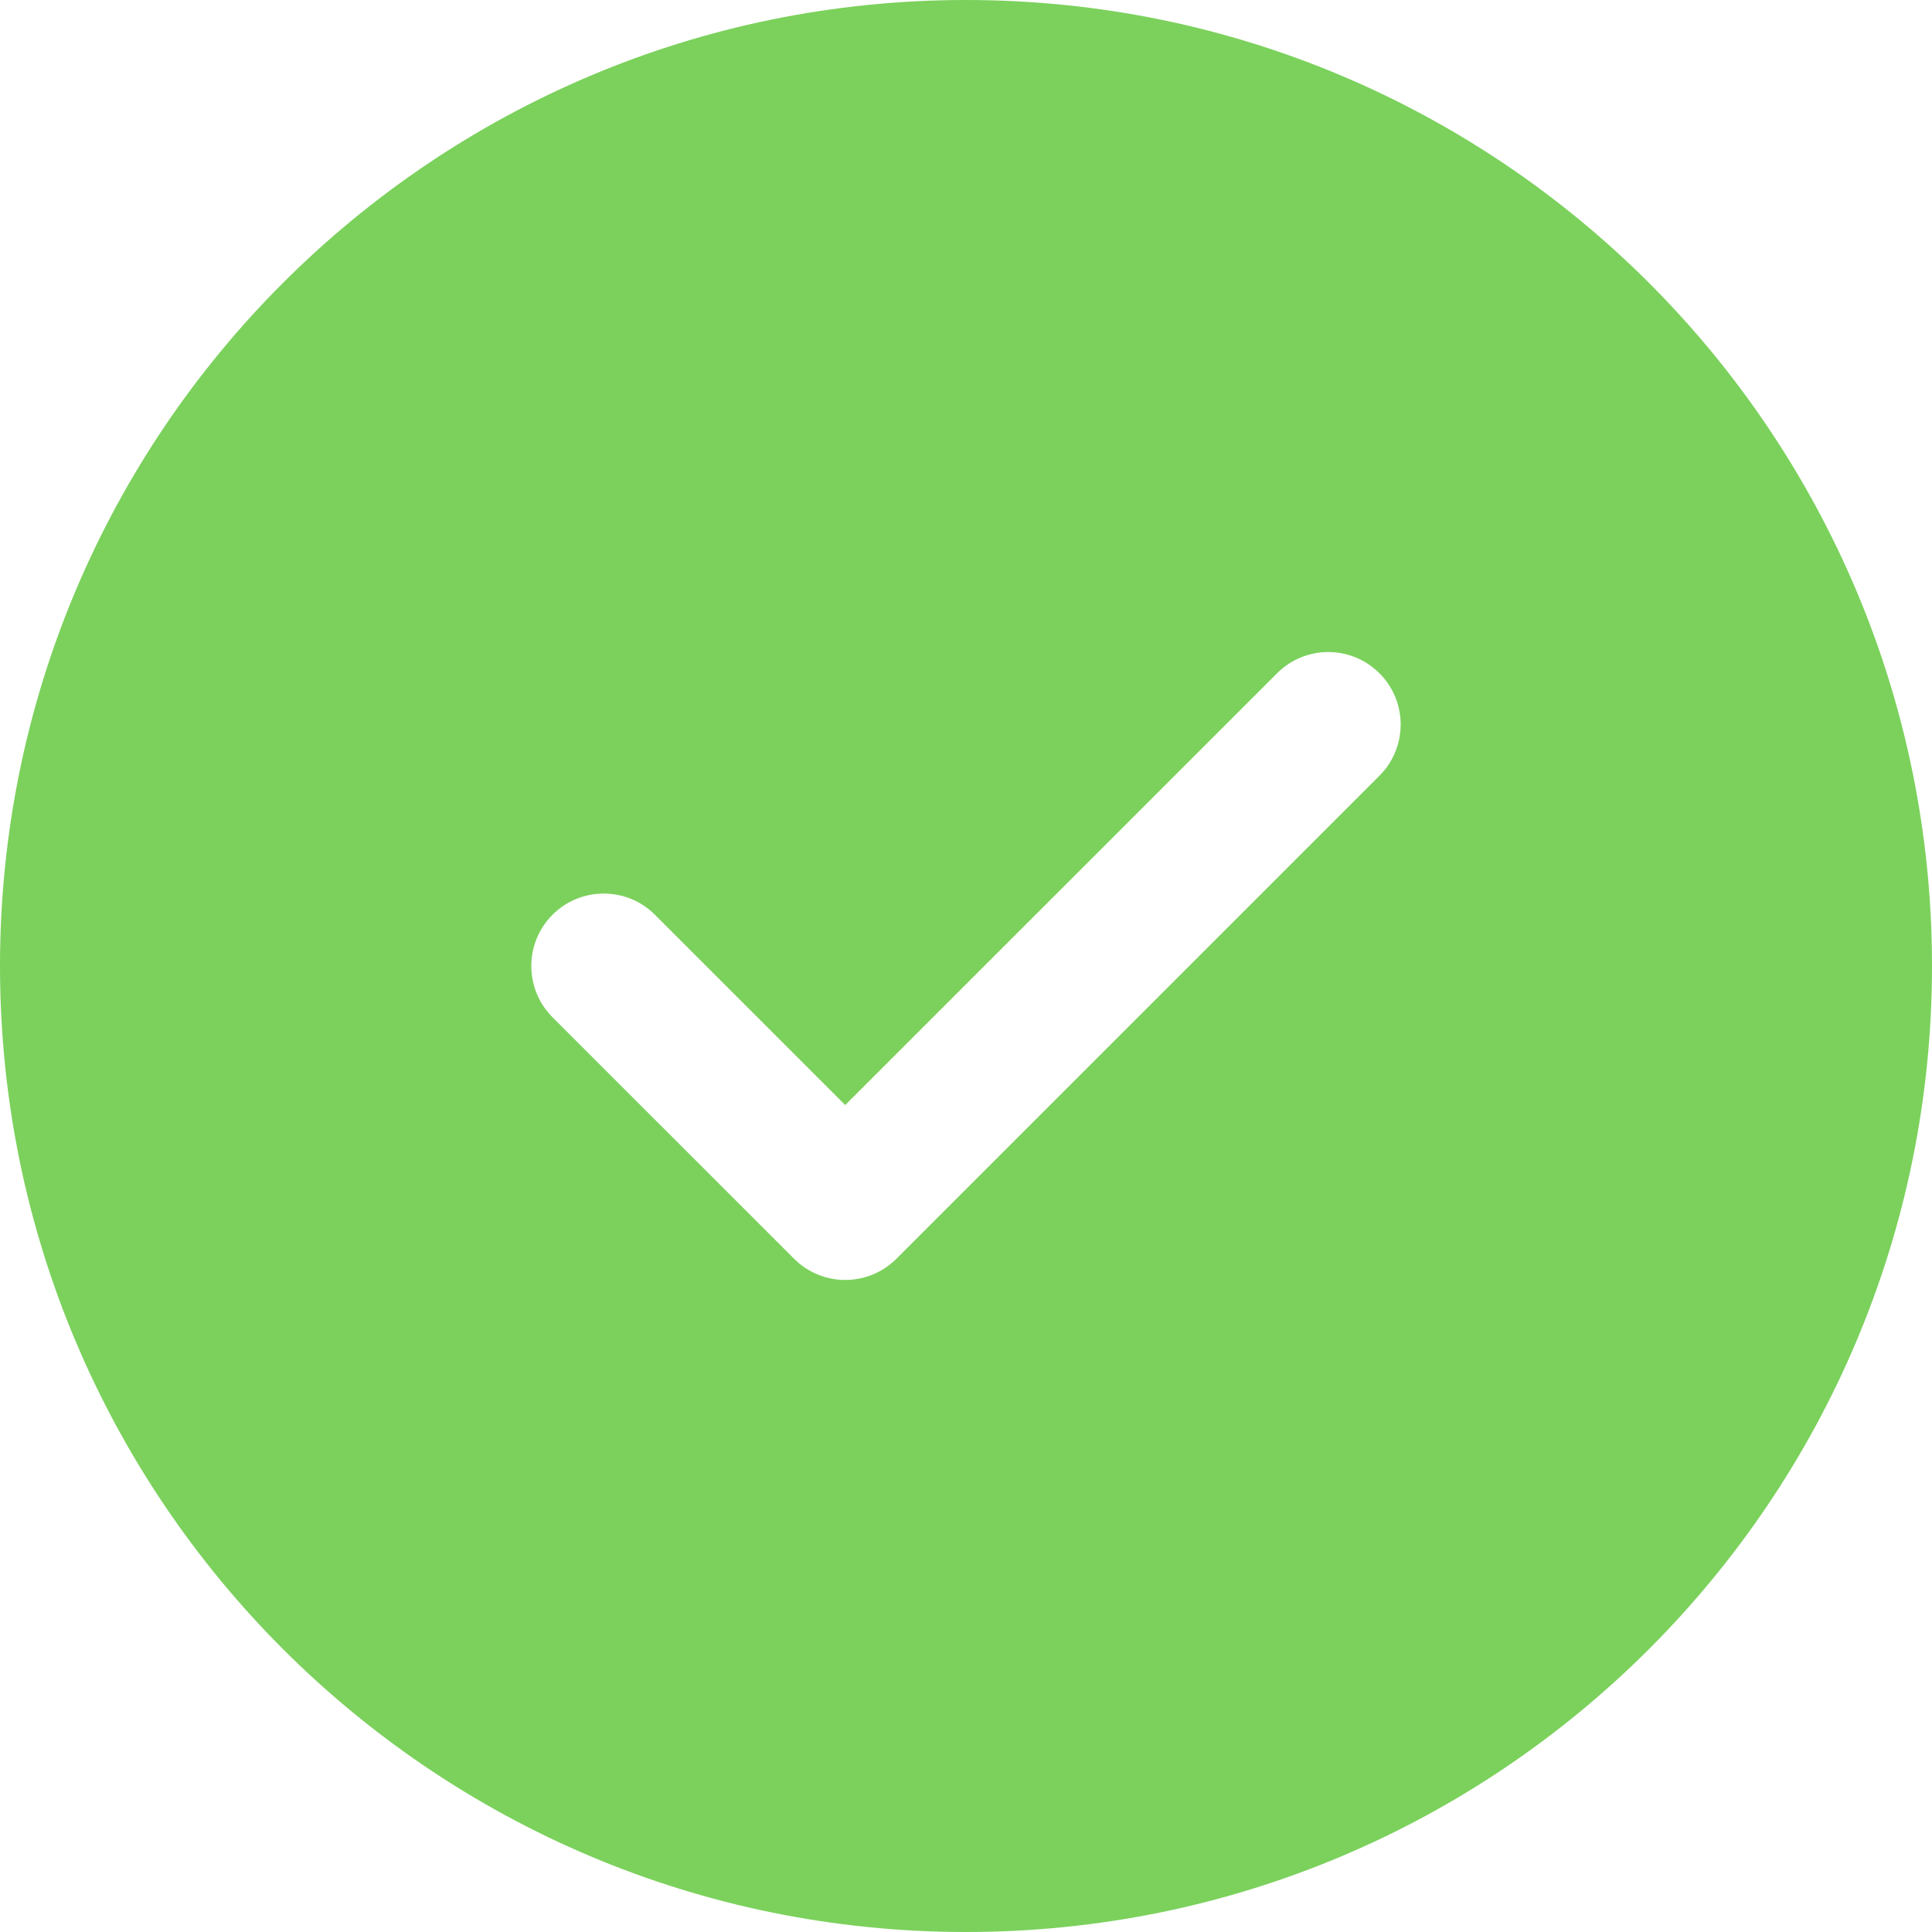 <svg width="31" height="31" viewBox="0 0 31 31" fill="none" xmlns="http://www.w3.org/2000/svg">
<path d="M15.5 0C24.06 0 31 6.94 31 15.5C31 24.06 24.06 31 15.5 31C6.94 31 0 24.06 0 15.5C0 6.94 6.94 0 15.5 0ZM20.491 10.803L13.562 17.731L10.509 14.678C10.056 14.224 9.319 14.224 8.865 14.678C8.412 15.132 8.412 15.868 8.865 16.322L12.741 20.197C13.194 20.651 13.931 20.651 14.384 20.197L22.134 12.447C22.588 11.993 22.588 11.257 22.134 10.803C21.68 10.349 20.945 10.349 20.491 10.803Z" fill="#7BD15C"/>
</svg>

